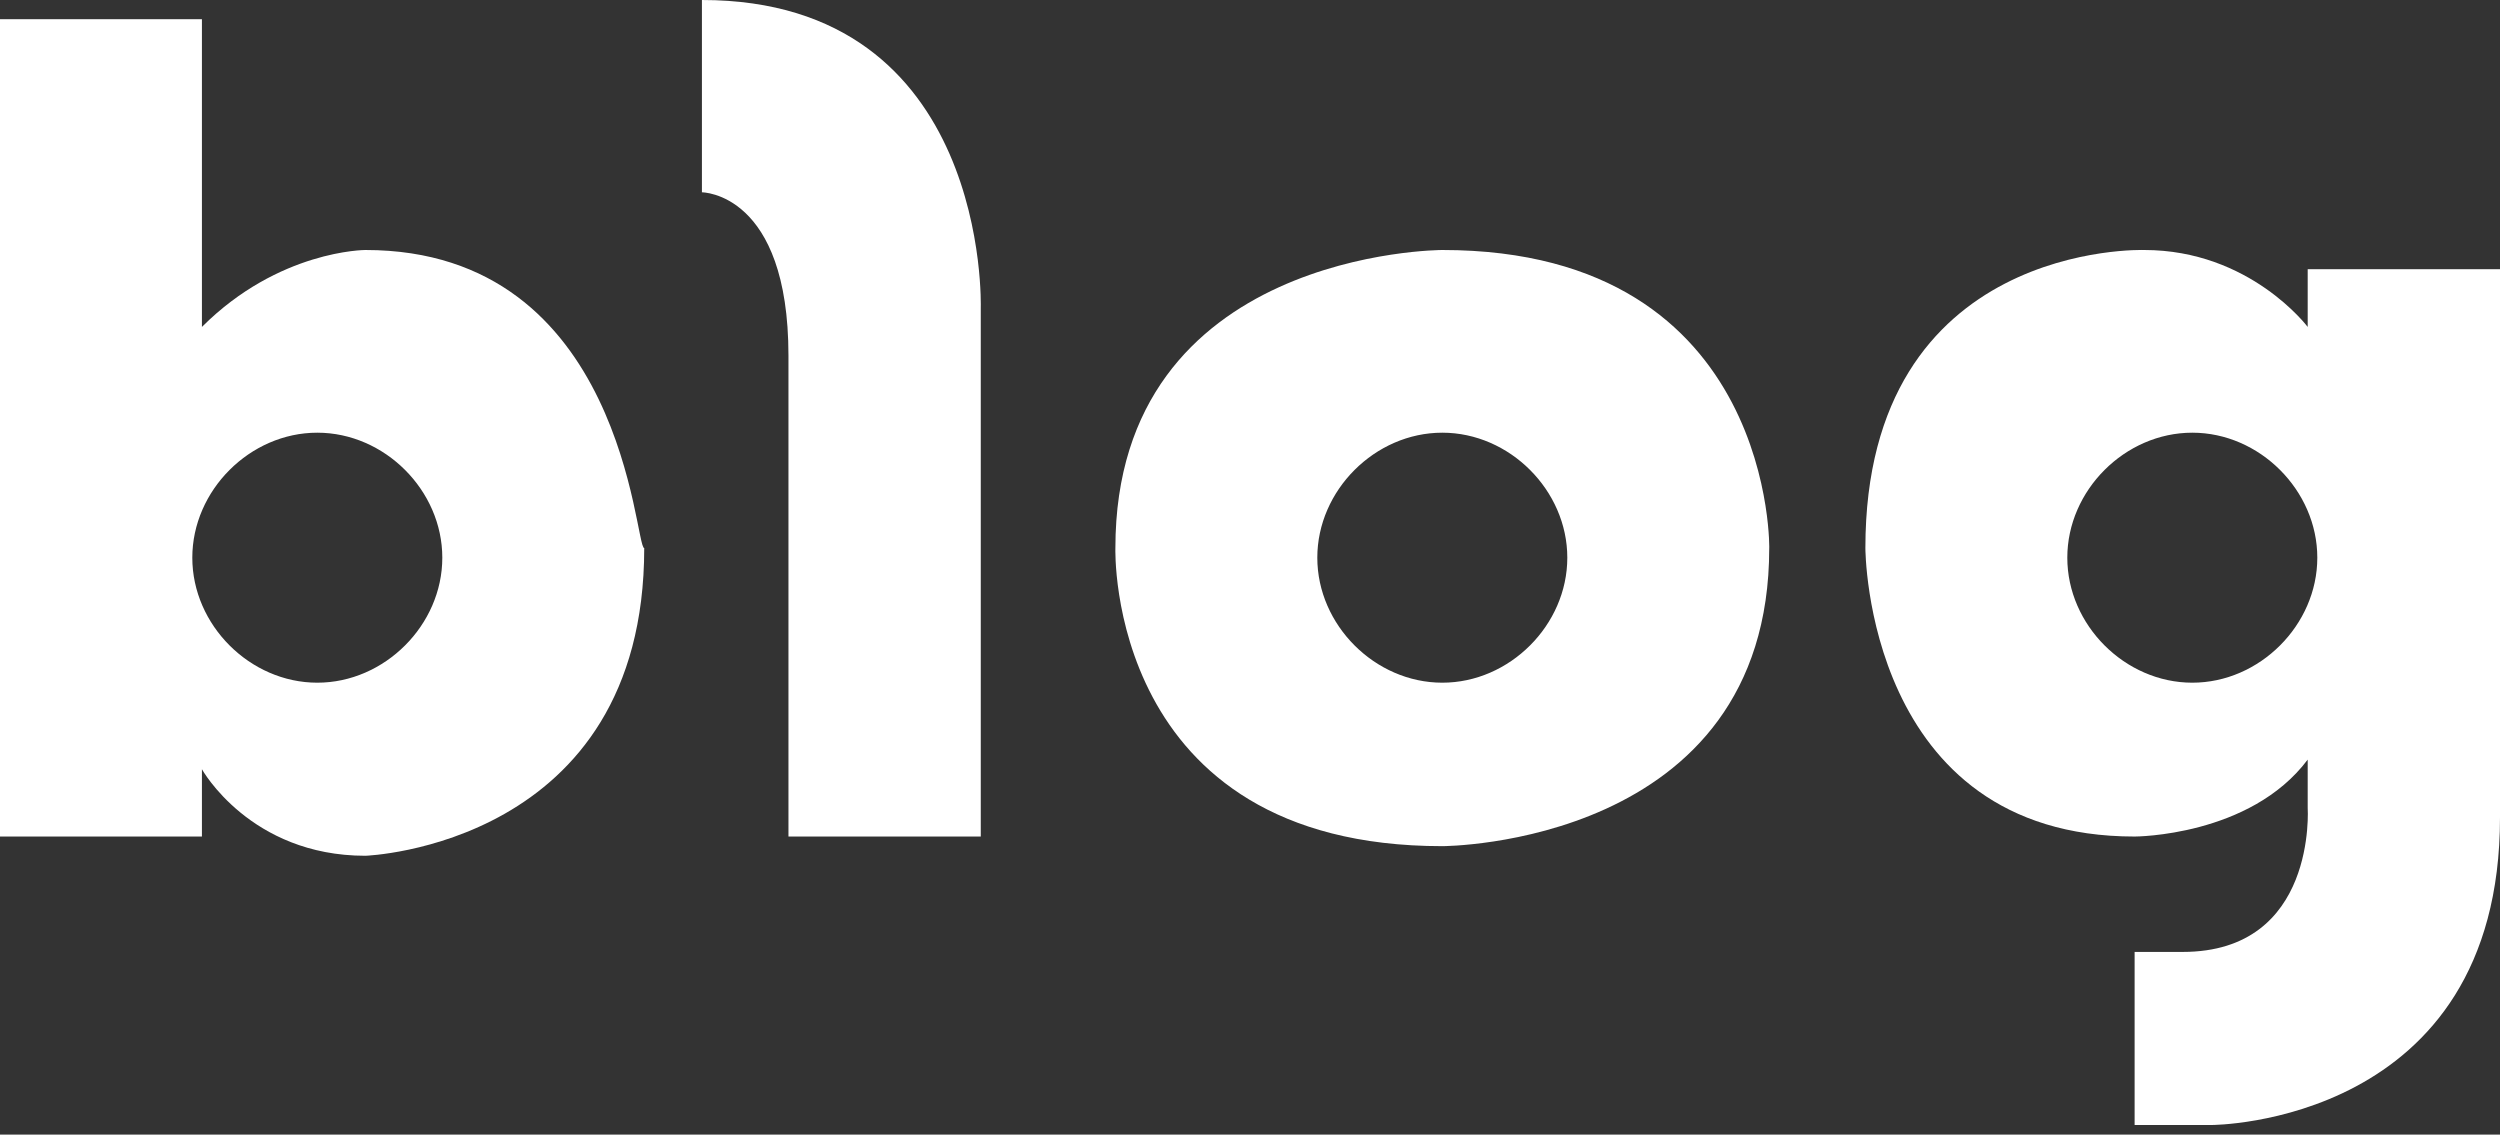 <?xml version="1.0" encoding="utf-8"?>
<!-- Generator: Adobe Illustrator 26.5.1, SVG Export Plug-In . SVG Version: 6.00 Build 0)  -->
<svg version="1.1" id="레이어_1" xmlns="http://www.w3.org/2000/svg" xmlns:xlink="http://www.w3.org/1999/xlink" x="0px"
	 y="0px" viewBox="0 0 26 11.8" style="enable-background:new 0 0 26 11.8;" xml:space="preserve">
<rect x="0" y="0" width="26" height="11.8" fill="#333333" stroke="none"/>
<style type="text/css">
	.st0{fill:#FFFFFF;}
</style>
<g>
	<path class="st0" d="M3.8,2.6c0,0-0.9,0-1.7,0.8V0.2H0v8.5h2.1V8c0,0,0.5,0.9,1.7,0.9c0,0,2.9-0.1,2.9-3.2C6.6,5.7,6.5,2.6,3.8,2.6
		 M3.3,7.1C2.6,7.1,2,6.5,2,5.8c0-0.7,0.6-1.3,1.3-1.3c0.7,0,1.3,0.6,1.3,1.3C4.6,6.5,4,7.1,3.3,7.1"/>
	<path class="st0" d="M7.3,0v2c0,0,0.9,0,0.9,1.7v5h2V3.2C10.2,3.2,10.3,0,7.3,0"/>
	<path class="st0" d="M15,2.6c0,0-3.4,0-3.4,3.1c0,0-0.1,3.1,3.4,3.1c0,0,3.4,0,3.4-3.1C18.4,5.8,18.5,2.6,15,2.6 M15,7.1
		c-0.7,0-1.3-0.6-1.3-1.3c0-0.7,0.6-1.3,1.3-1.3c0.7,0,1.3,0.6,1.3,1.3C16.3,6.5,15.7,7.1,15,7.1"/>
	<path class="st0" d="M24,2.8v0.6c0,0-0.6-0.8-1.7-0.8c0,0-2.9-0.1-2.9,3.1c0,0,0,3,2.8,3c0,0,1.2,0,1.8-0.8v0.5
		c0,0,0.1,1.5-1.3,1.5h-0.5v1.8H23c0,0,3,0,3-3.2V2.8H24z M22.8,7.1c-0.7,0-1.3-0.6-1.3-1.3c0-0.7,0.6-1.3,1.3-1.3
		c0.7,0,1.3,0.6,1.3,1.3C24.1,6.5,23.5,7.1,22.8,7.1"/>
</g>
</svg>
